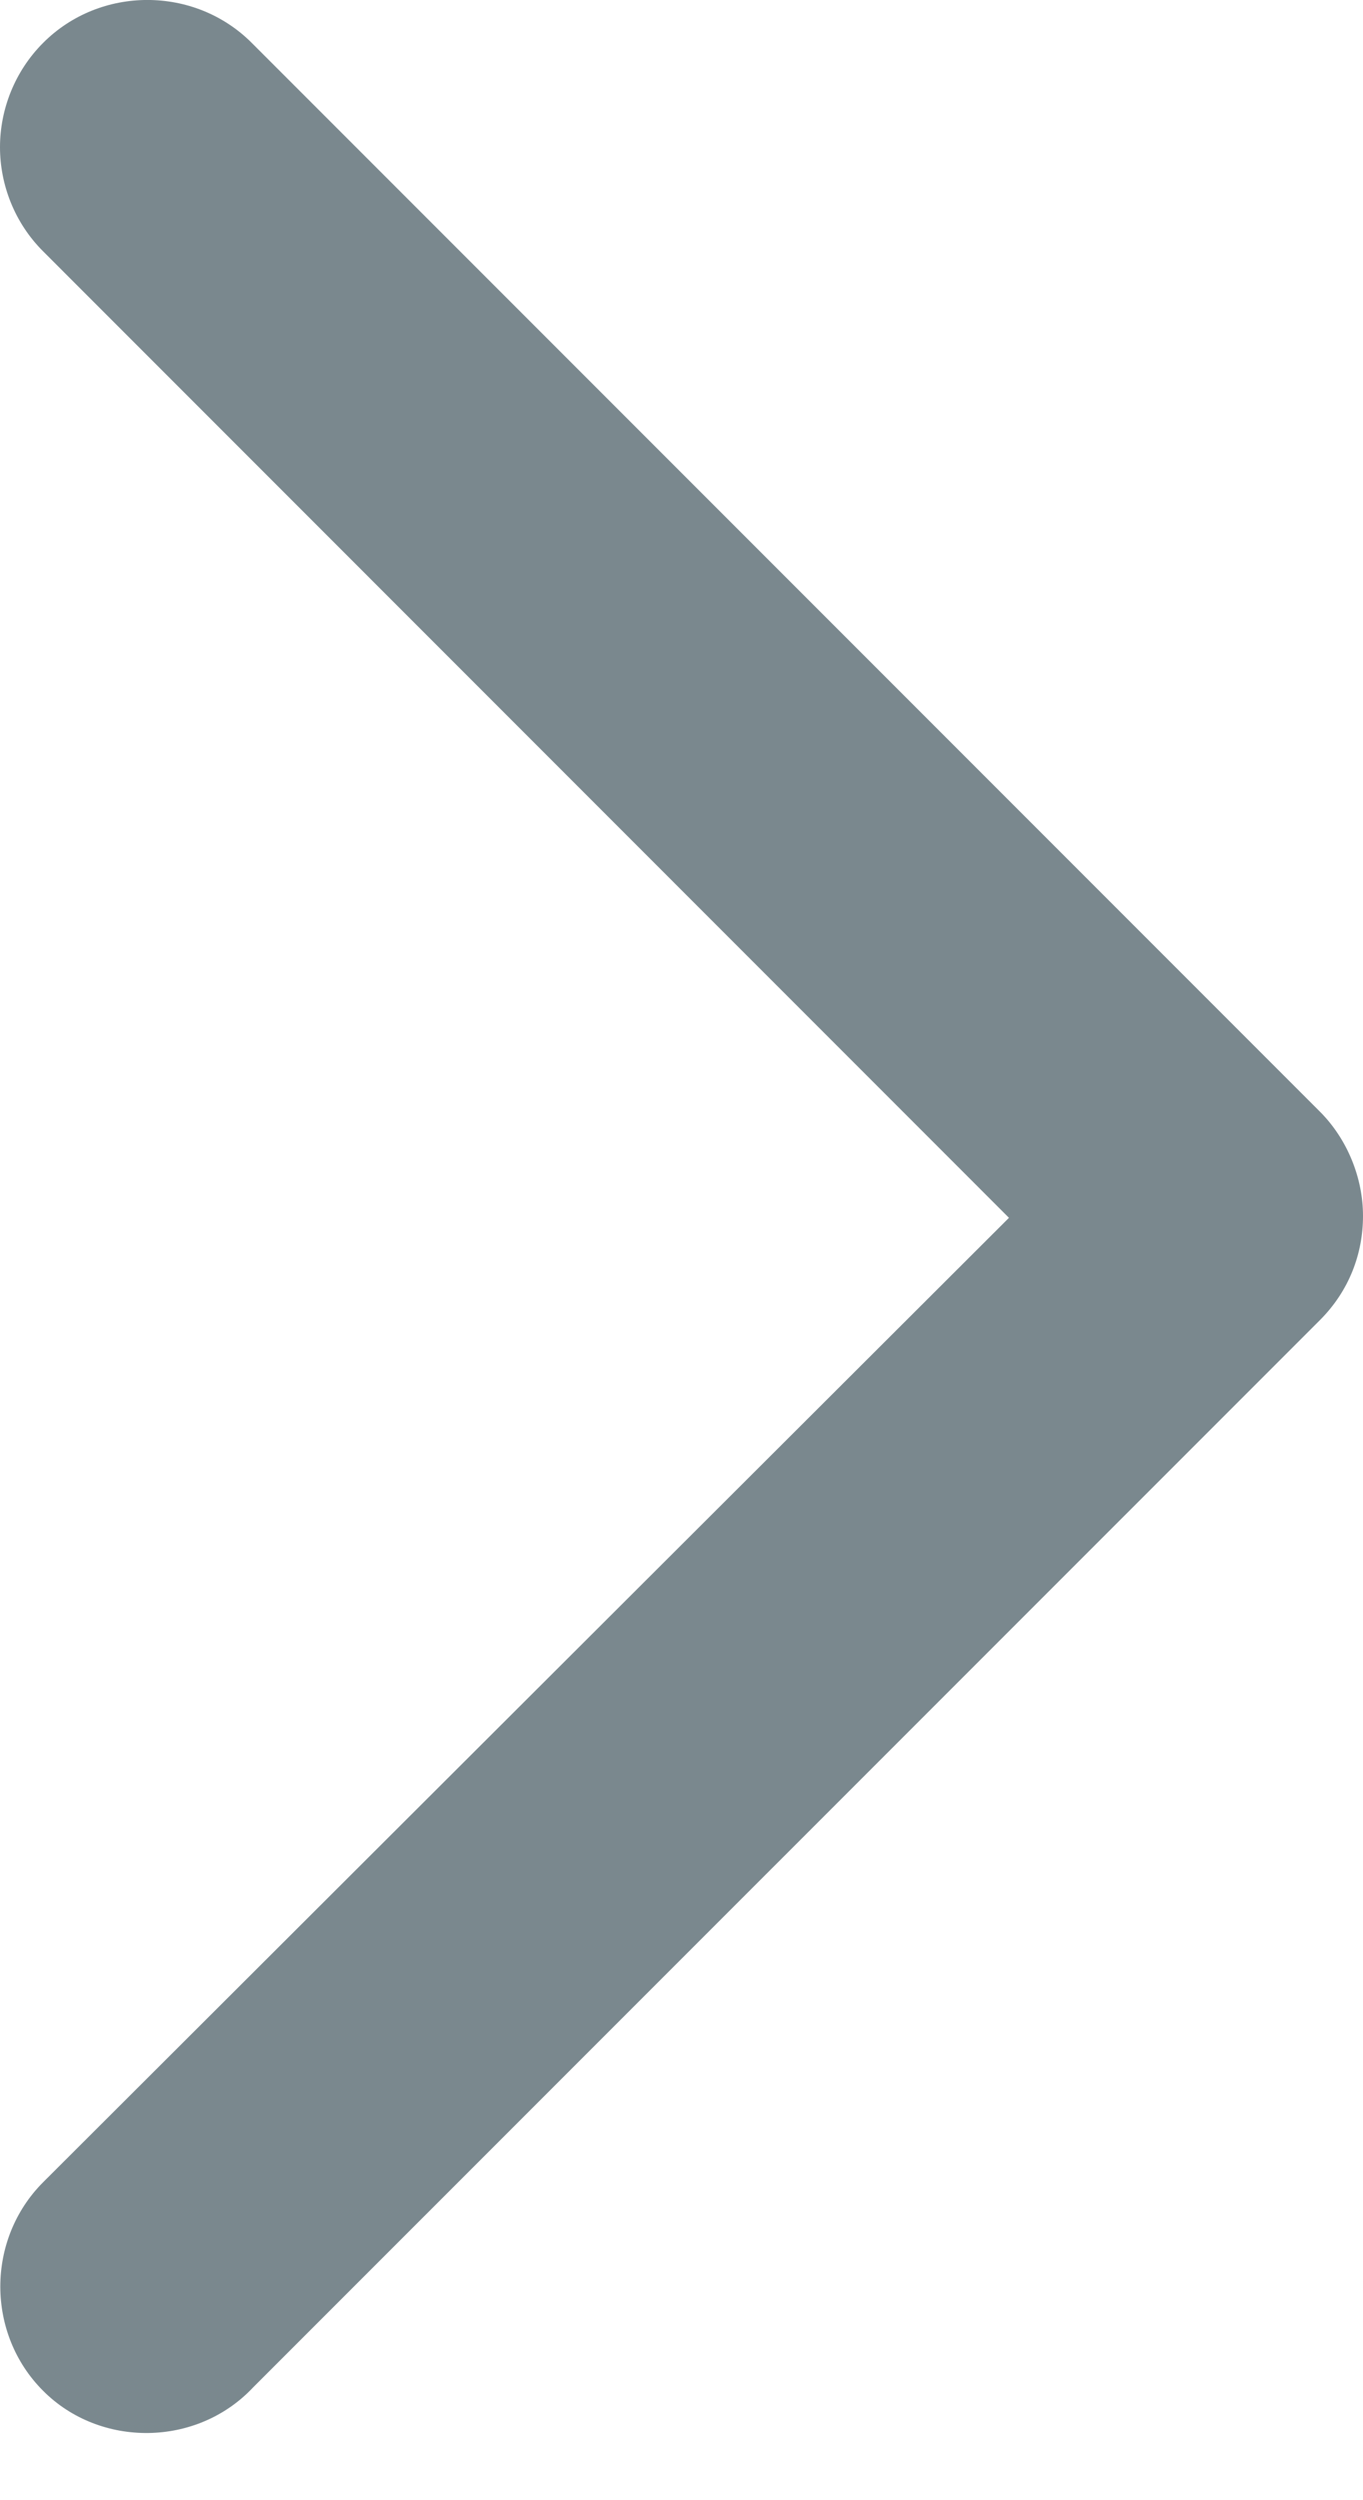 <svg width="12" height="22" viewBox="0 0 12 22" fill="none" xmlns="http://www.w3.org/2000/svg">
<path d="M-5.65973e-08 1.295C-4.21319e-08 0.964 0.129 0.628 0.38 0.377C0.882 -0.126 1.713 -0.126 2.216 0.377L11.62 9.781C11.863 10.024 12 10.366 12 10.699C12 11.029 11.88 11.357 11.62 11.617L2.228 21.008C1.733 21.534 0.882 21.541 0.38 21.038C-0.123 20.536 -0.123 19.705 0.38 19.202L8.883 10.716L0.38 2.212C0.128 1.961 -7.10473e-08 1.625 -5.65973e-08 1.295Z" fill="#7a888e"/>
</svg>
